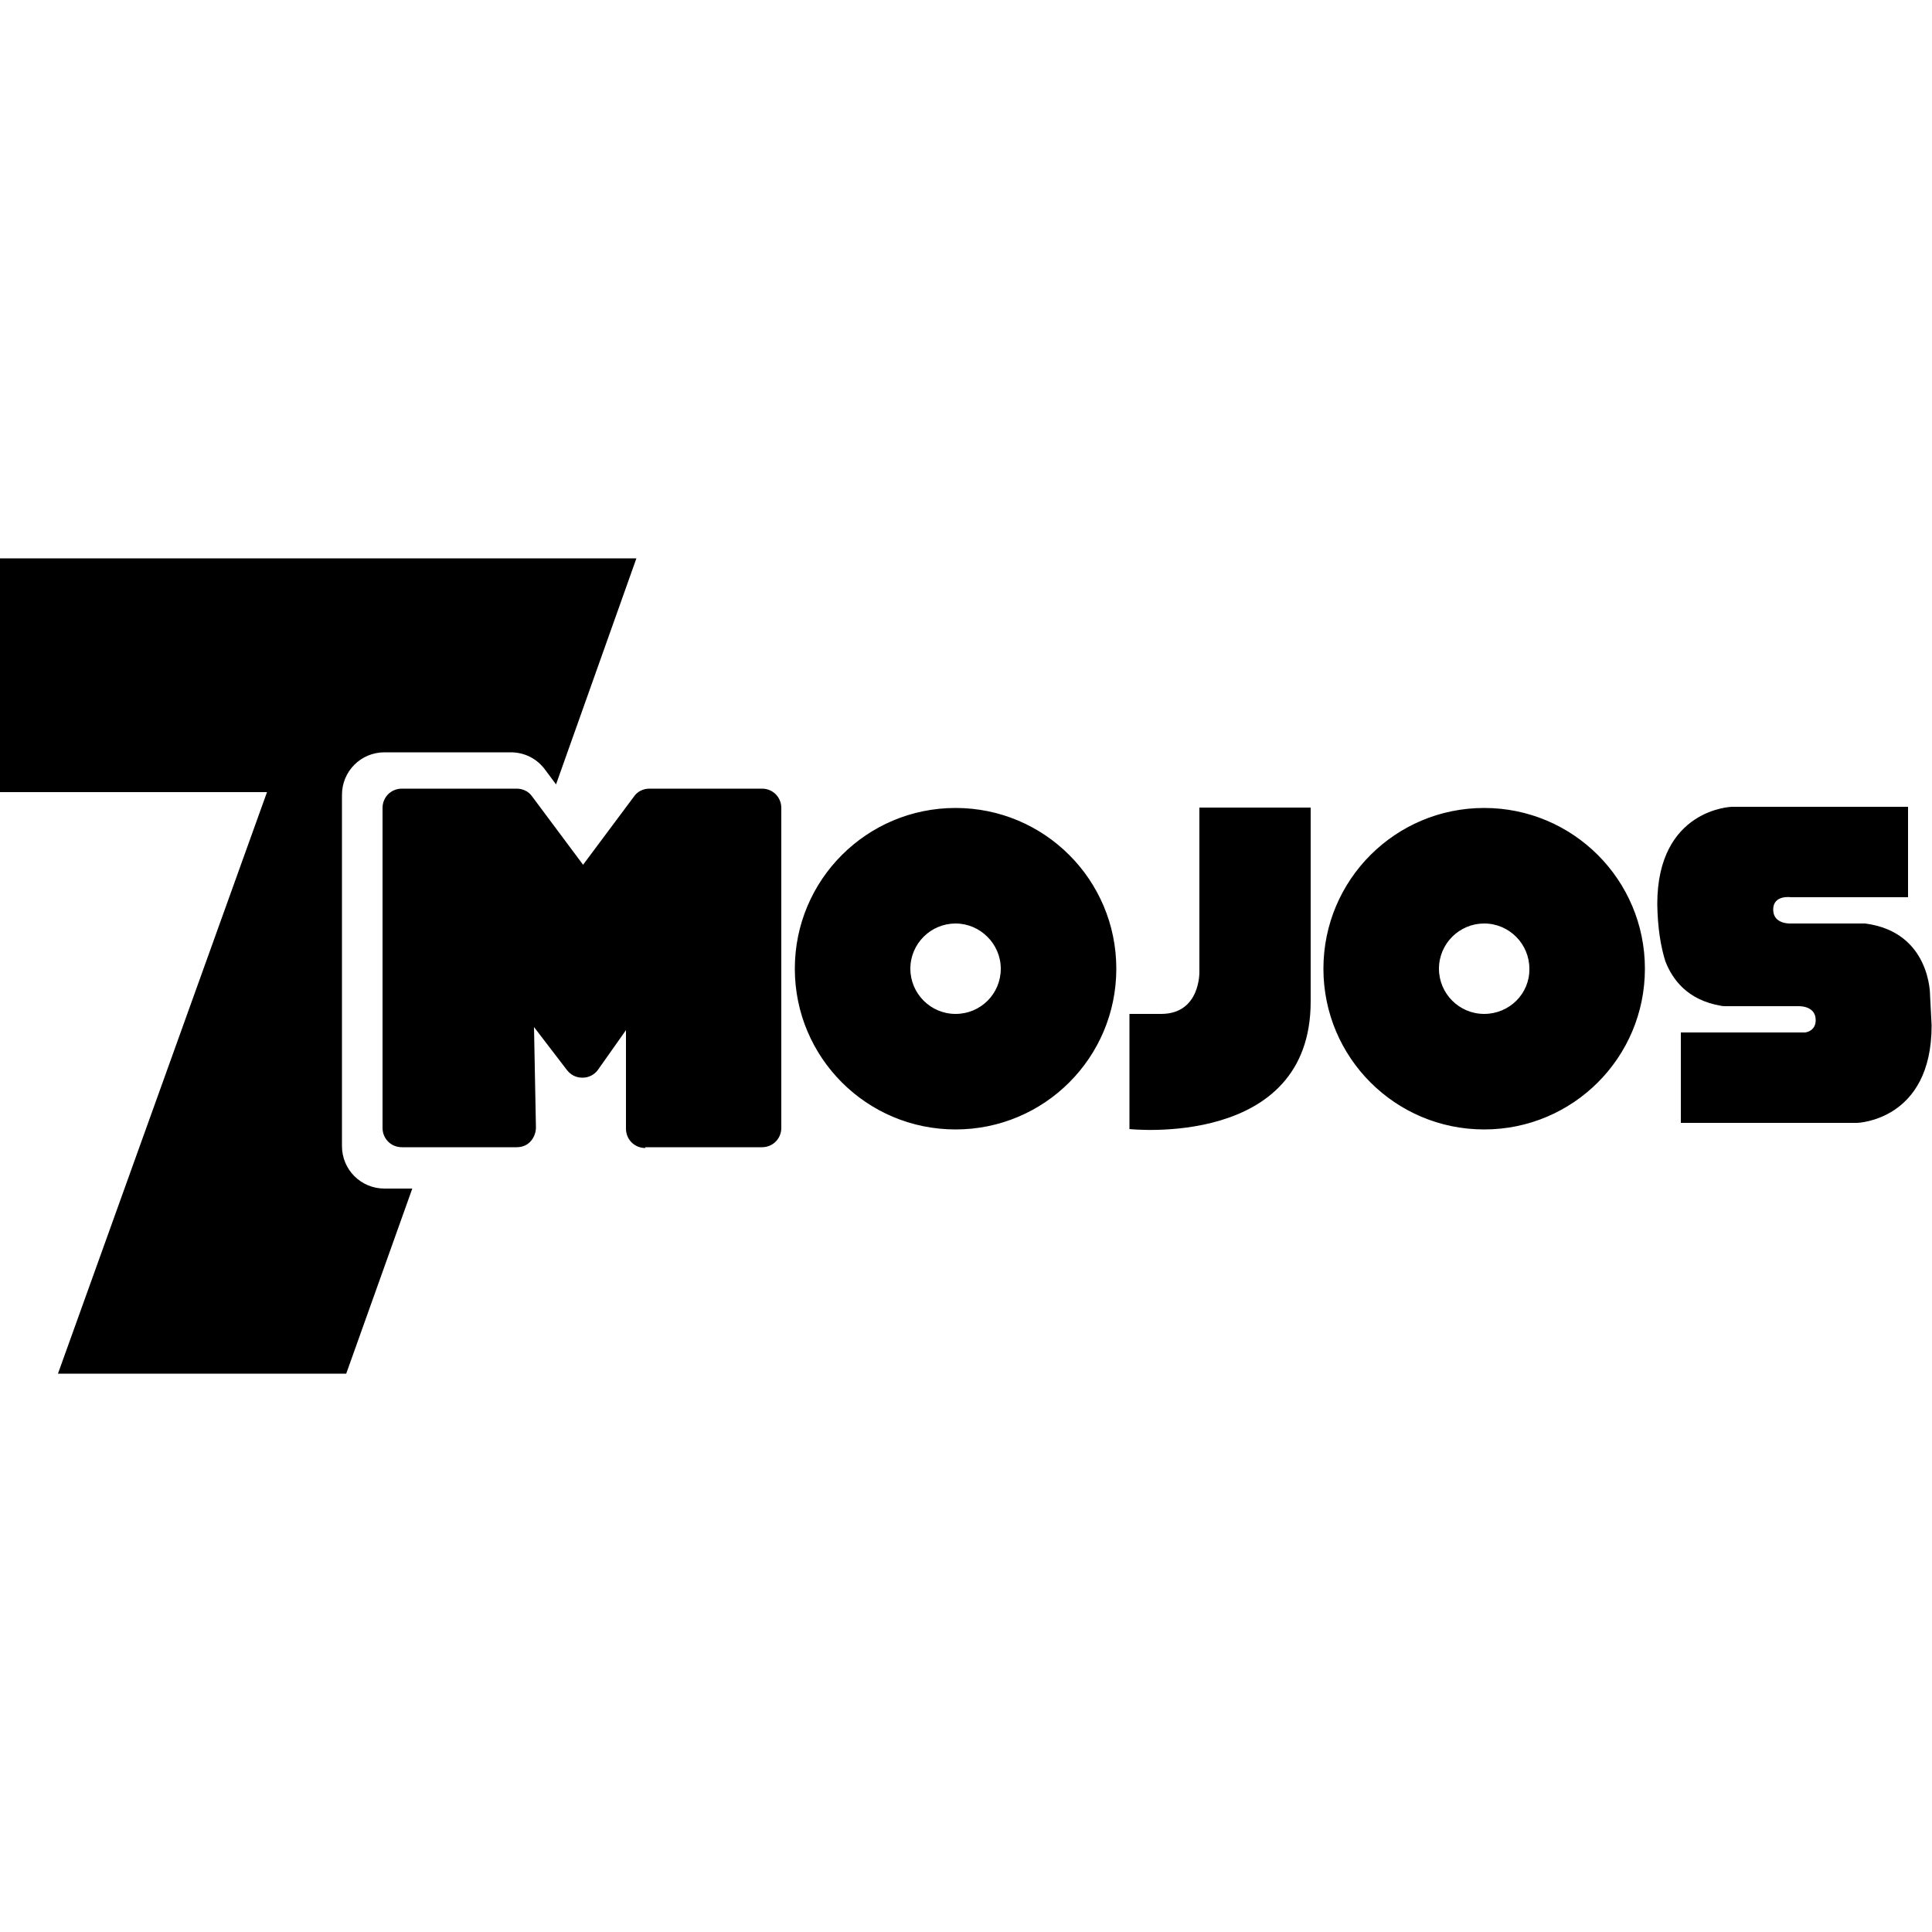 <svg xmlns="http://www.w3.org/2000/svg" xml:space="preserve" viewBox="0 0 500 500"><path d="M167 297.1c-2.8 0-5-2.2-5-5v-25.5l-7.2 10.2c-.9 1.3-2.4 2.1-4 2.1h-.1c-1.6 0-3-.7-4-2l-8.5-11.1.5 26c0 1.3-.5 2.6-1.4 3.6s-2.2 1.5-3.6 1.5H104c-2.8 0-5-2.2-5-5v-82.8c0-2.8 2.2-5 5-5h29.7c1.6 0 3.1.7 4 2l13.2 17.7 13.2-17.7c.9-1.3 2.4-2 4-2h29.1c2.8 0 5 2.2 5 5v82.8c0 2.8-2.2 5-5 5H167z"/><path d="M99.5 307.6c-6.1 0-11-4.9-11-11v-90.9c0-6.1 4.9-11 11-11h32.7c3.5 0 6.7 1.6 8.8 4.4l2.9 3.9 20.8-58.5H0V205h69.1L15 355.5h74.6l17.1-47.9zm147.8-98.5c-23 0-41.6 18.6-41.6 41.6s18.6 41.6 41.6 41.6 41.6-18.6 41.6-41.6-18.6-41.6-41.6-41.6m0 53.3c-6.5 0-11.7-5.3-11.7-11.7 0-6.5 5.3-11.7 11.7-11.7s11.7 5.3 11.7 11.7c0 6.5-5.2 11.7-11.7 11.7m136.8-53.3c-23 0-41.6 18.6-41.6 41.6s18.6 41.6 41.6 41.6 41.6-18.6 41.6-41.6-18.6-41.6-41.6-41.6m0 53.3c-6.5 0-11.7-5.3-11.7-11.7 0-6.5 5.3-11.7 11.7-11.7 6.5 0 11.7 5.3 11.7 11.7.1 6.5-5.2 11.7-11.7 11.7m-91.8 0v29.8s46.9 5.1 46.9-33V209h-28.8v42.5s.3 10.9-9.9 10.9zM431 248.8c1.8 4.6 5.6 10 14.4 11.5.5.1 1 .1 1.5.1h18.4s4.6-.3 4.6 3.6c0 2.2-1.5 3-2.7 3.2h-1.8c.1 0 .5.1 1.1 0H435v23.4h45.6s19.3-.5 19.3-25.2l-.4-7.8s.2-16.4-16.8-18.6h-19.2s-4.6.3-4.6-3.6 4.6-3.2 4.6-3.2h30.3v-23.4h-45.6s-19.3.5-19.3 25.2c.1 6.2.9 11 2.1 14.8m36.1 18.4h-.3q.15.15.3 0"/></svg>